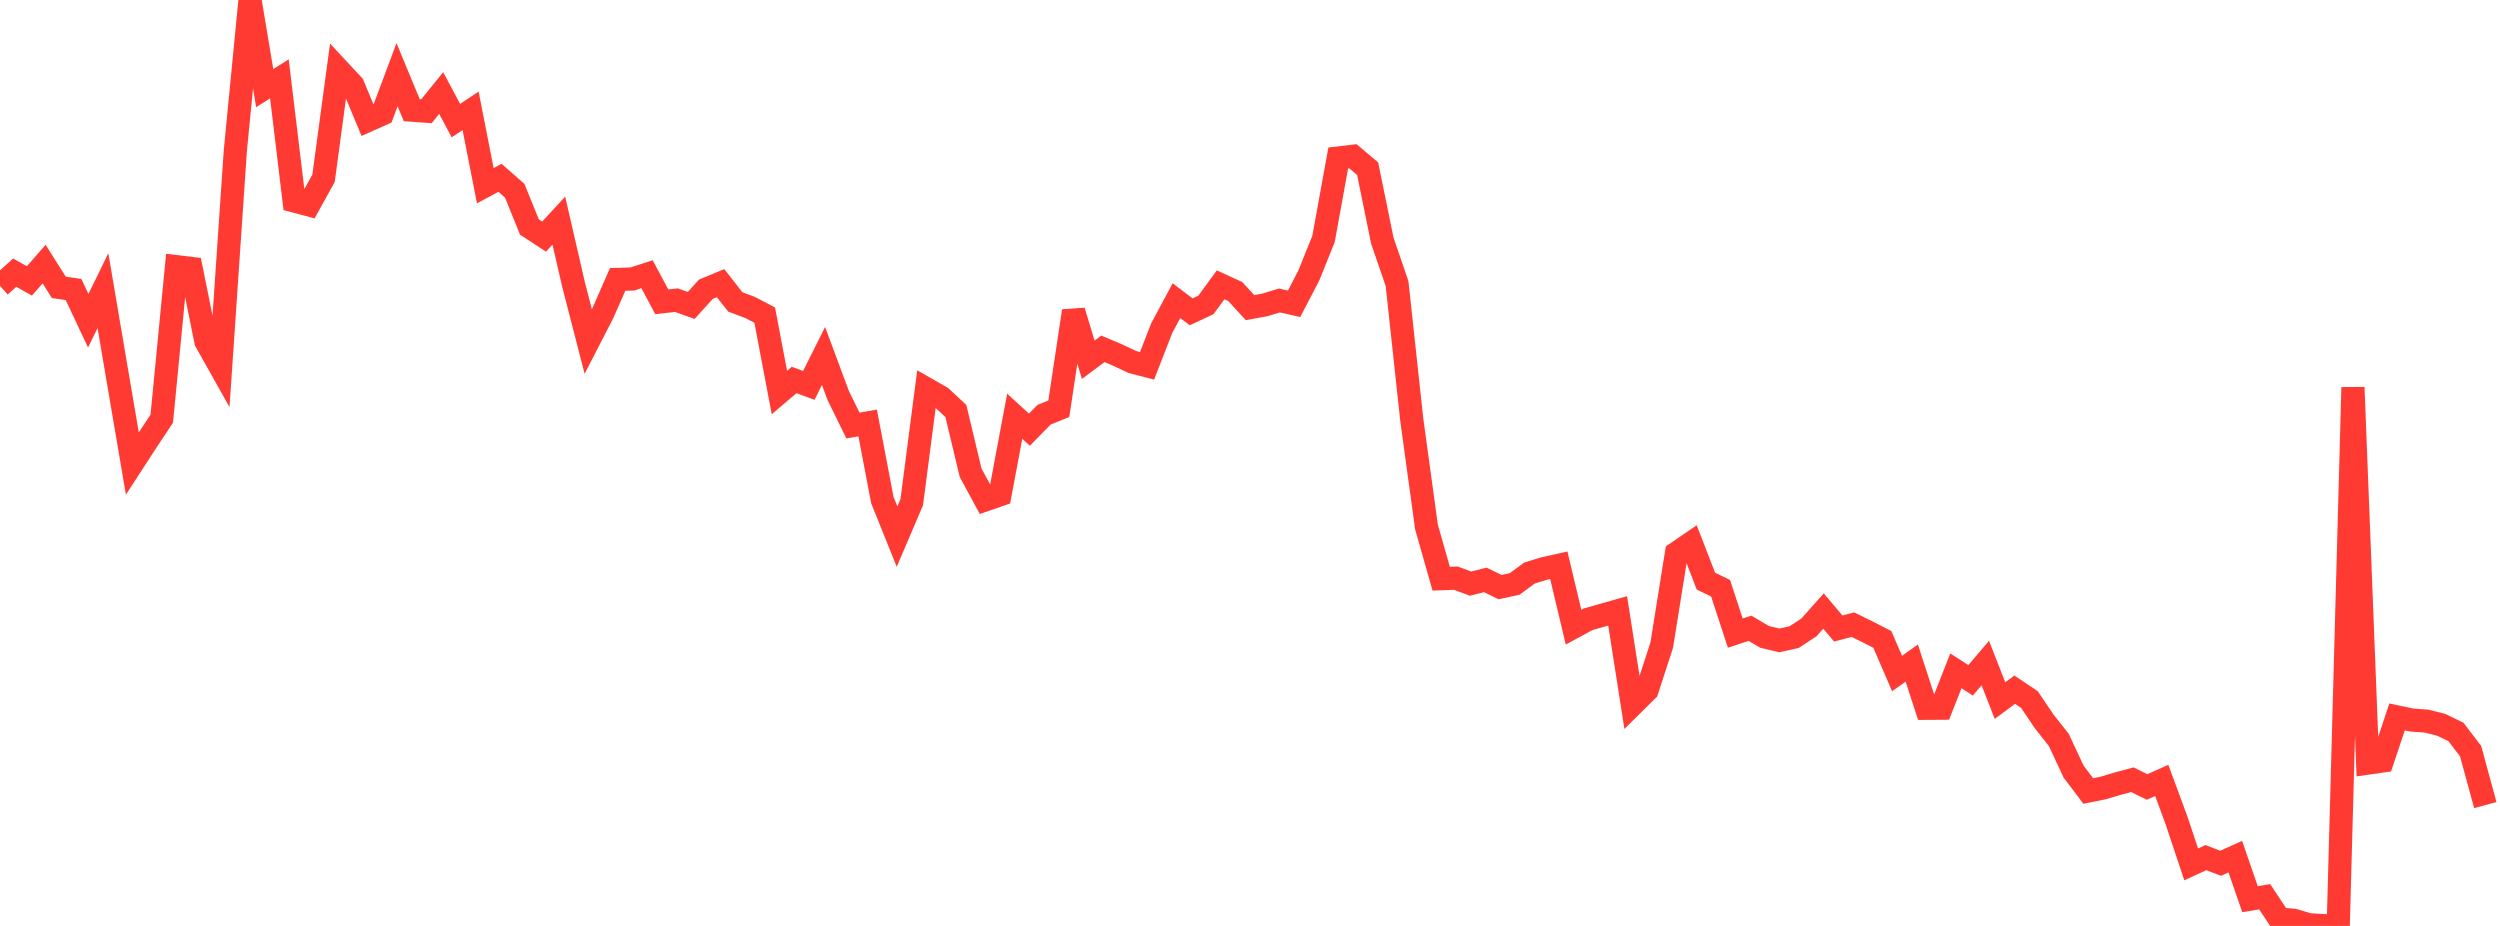 <?xml version="1.0" standalone="no"?>
<!DOCTYPE svg PUBLIC "-//W3C//DTD SVG 1.1//EN" "http://www.w3.org/Graphics/SVG/1.1/DTD/svg11.dtd">

<svg width="135" height="50" viewBox="0 0 135 50" preserveAspectRatio="none" 
  xmlns="http://www.w3.org/2000/svg"
  xmlns:xlink="http://www.w3.org/1999/xlink">


<polyline points="0.0, 15.439 0.794, 14.724 1.588, 15.169 2.382, 14.26 3.176, 15.518 3.971, 15.633 4.765, 17.321 5.559, 15.694 6.353, 20.371 7.147, 25.03 7.941, 23.808 8.735, 22.611 9.529, 14.401 10.324, 14.496 11.118, 18.435 11.912, 19.849 12.706, 8.159 13.5, 0.0 14.294, 4.758 15.088, 4.259 15.882, 10.852 16.676, 11.064 17.471, 9.63 18.265, 3.746 19.059, 4.598 19.853, 6.509 20.647, 6.156 21.441, 4.032 22.235, 5.949 23.029, 6.006 23.824, 5.024 24.618, 6.514 25.412, 5.985 26.206, 10.029 27.0, 9.602 27.794, 10.3 28.588, 12.256 29.382, 12.776 30.176, 11.912 30.971, 15.363 31.765, 18.441 32.559, 16.899 33.353, 15.088 34.147, 15.066 34.941, 14.809 35.735, 16.296 36.529, 16.21 37.324, 16.495 38.118, 15.619 38.912, 15.291 39.706, 16.304 40.5, 16.601 41.294, 17.015 42.088, 21.196 42.882, 20.52 43.676, 20.811 44.471, 19.223 45.265, 21.36 46.059, 22.978 46.853, 22.839 47.647, 27.004 48.441, 28.975 49.235, 27.116 50.029, 21.001 50.824, 21.455 51.618, 22.197 52.412, 25.526 53.206, 26.991 54.0, 26.717 54.794, 22.477 55.588, 23.202 56.382, 22.394 57.176, 22.073 57.971, 16.794 58.765, 19.428 59.559, 18.837 60.353, 19.174 61.147, 19.548 61.941, 19.754 62.735, 17.715 63.529, 16.236 64.324, 16.839 65.118, 16.467 65.912, 15.381 66.706, 15.744 67.5, 16.612 68.294, 16.467 69.088, 16.226 69.882, 16.404 70.676, 14.876 71.471, 12.9 72.265, 8.531 73.059, 8.438 73.853, 9.11 74.647, 13.003 75.441, 15.314 76.235, 22.66 77.029, 28.456 77.824, 31.25 78.618, 31.222 79.412, 31.516 80.206, 31.314 81.0, 31.704 81.794, 31.532 82.588, 30.946 83.382, 30.7 84.176, 30.525 84.971, 33.868 85.765, 33.438 86.559, 33.212 87.353, 32.987 88.147, 38.06 88.941, 37.276 89.735, 34.83 90.529, 29.868 91.324, 29.324 92.118, 31.379 92.912, 31.765 93.706, 34.187 94.5, 33.927 95.294, 34.396 96.088, 34.582 96.882, 34.405 97.676, 33.885 98.471, 32.996 99.265, 33.939 100.059, 33.732 100.853, 34.122 101.647, 34.53 102.441, 36.371 103.235, 35.806 104.029, 38.249 104.824, 38.244 105.618, 36.225 106.412, 36.738 107.206, 35.804 108.0, 37.833 108.794, 37.243 109.588, 37.774 110.382, 38.951 111.176, 39.958 111.971, 41.661 112.765, 42.714 113.559, 42.554 114.353, 42.319 115.147, 42.104 115.941, 42.496 116.735, 42.143 117.529, 44.294 118.324, 46.677 119.118, 46.312 119.912, 46.617 120.706, 46.259 121.5, 48.556 122.294, 48.425 123.088, 49.627 123.882, 49.699 124.676, 49.937 125.471, 49.984 126.265, 50.0 127.059, 20.918 127.853, 41.208 128.647, 41.095 129.441, 38.714 130.235, 38.883 131.029, 38.94 131.824, 39.139 132.618, 39.523 133.412, 40.562 134.206, 43.474" fill="none" stroke="#ff3a33" stroke-width="1.25"/>

</svg>